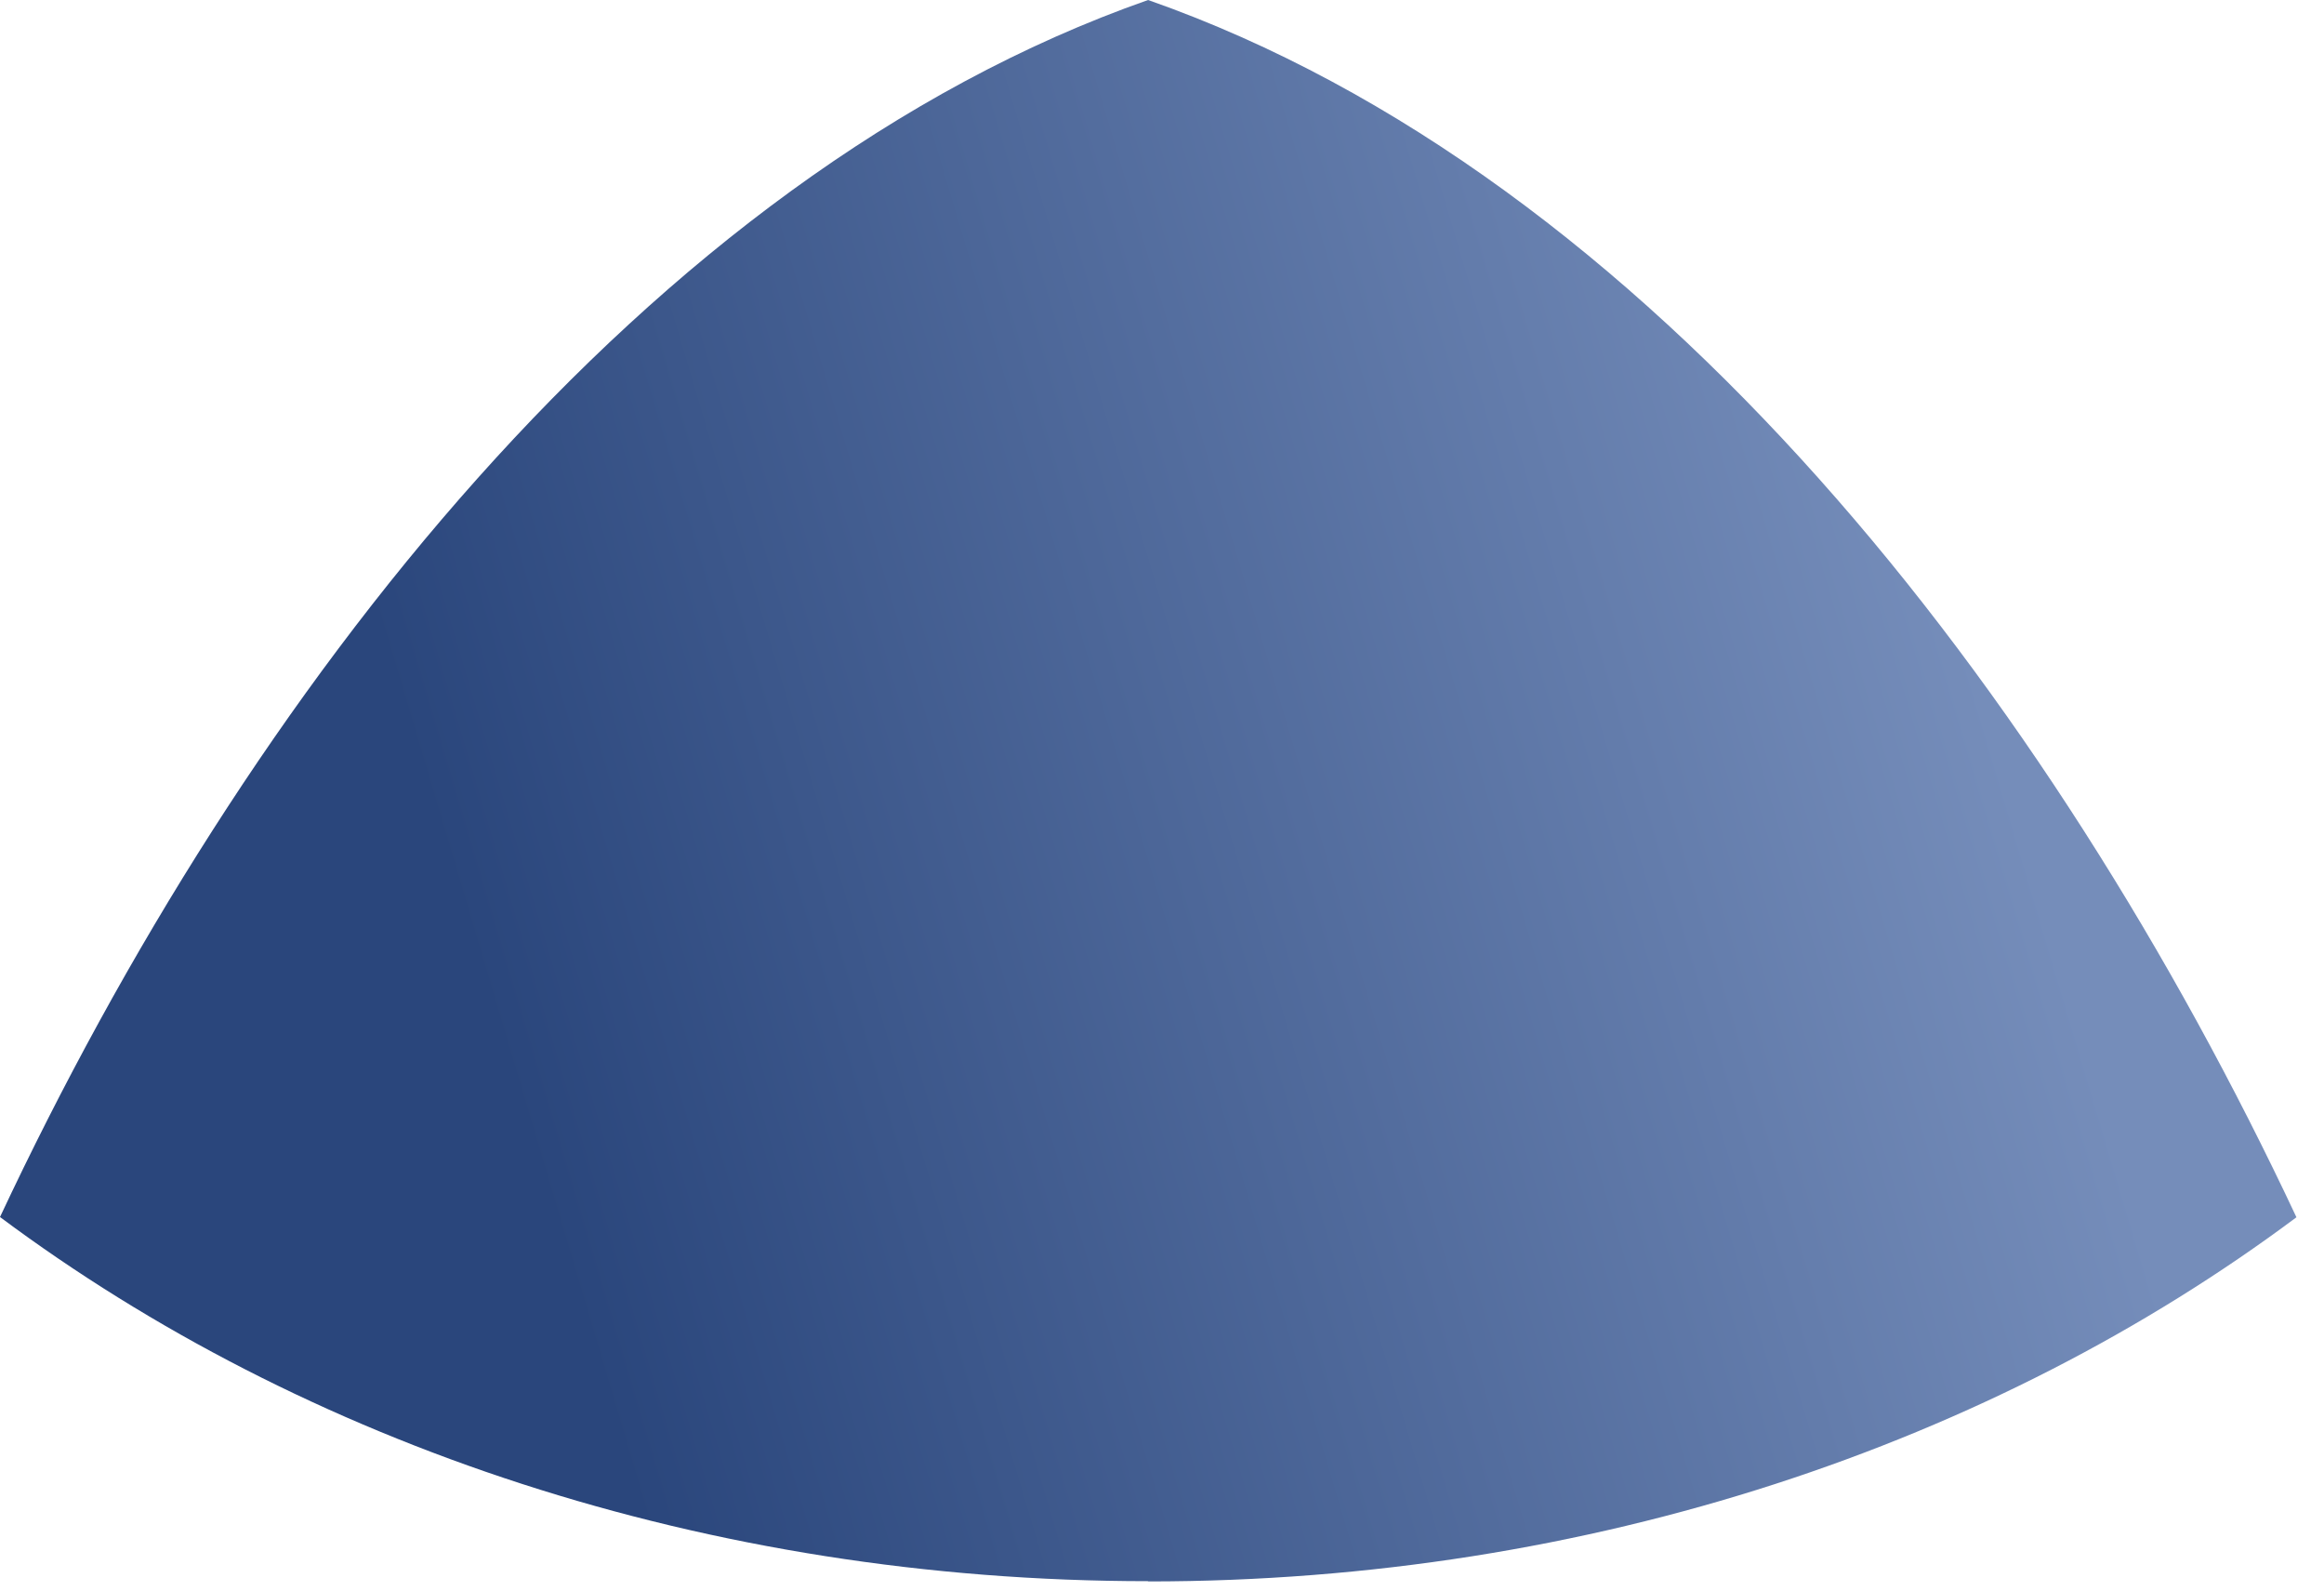 <?xml version="1.0" encoding="utf-8"?>
<svg xmlns="http://www.w3.org/2000/svg" fill="none" height="100%" overflow="visible" preserveAspectRatio="none" style="display: block;" viewBox="0 0 57 39" width="100%">
<path clip-rule="evenodd" d="M28.165 38.776C39.017 38.776 48.898 35.39 56.324 29.847C50.288 16.998 40.494 4.326 28.159 0C15.83 4.326 6.029 16.992 0 29.841C7.432 35.384 17.312 38.77 28.165 38.77V38.776Z" fill="url(#paint0_linear_0_87)" fill-rule="evenodd" id="Vector"/>
<defs>
<linearGradient gradientUnits="userSpaceOnUse" id="paint0_linear_0_87" x1="13.422" x2="49.237" y1="29.674" y2="19.035">
<stop stop-color="#2A467C"/>
<stop offset="1" stop-color="#758DBA"/>
</linearGradient>
</defs>
</svg>